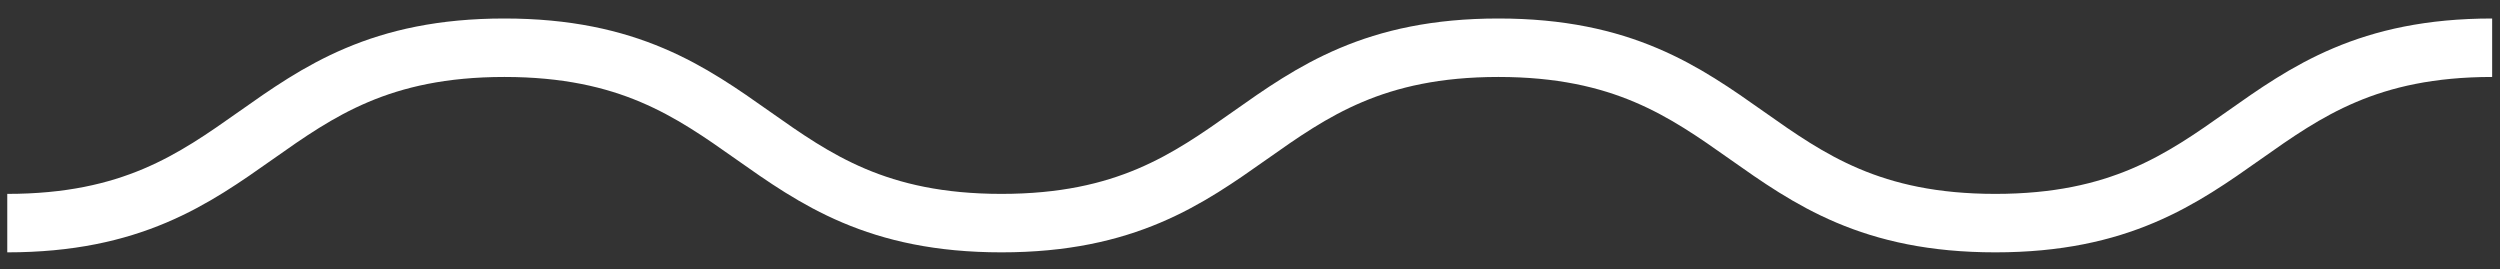<?xml version="1.0" encoding="UTF-8" standalone="no"?>
<svg width="65px" height="7px" viewBox="0 0 65 7" version="1.1" xmlns="http://www.w3.org/2000/svg" xmlns:xlink="http://www.w3.org/1999/xlink">
    <rect x="0" y="0" width="65" height="7" fill="#333333" stroke="none"/>
    <!-- Generator: Sketch 40.3 (33839) - http://www.bohemiancoding.com/sketch -->
    <title>Stroke 2</title>
    <desc>Created with Sketch.</desc>
    <defs></defs>
    <g id="Page-1" stroke="none" stroke-width="1" fill="none" fill-rule="evenodd">
        <path d="M64.796,1.241 C58.34,1.241 58.34,5.801 51.879,5.801 C45.419,5.801 45.419,1.241 38.959,1.241 C32.499,1.241 32.499,5.801 26.038,5.801 C19.578,5.801 19.578,1.241 13.114,1.241 C6.654,1.241 6.654,5.801 0.189,5.801" id="Stroke-2" stroke="#FFFFFF" stroke-width="1.52"></path>
    </g>
</svg>